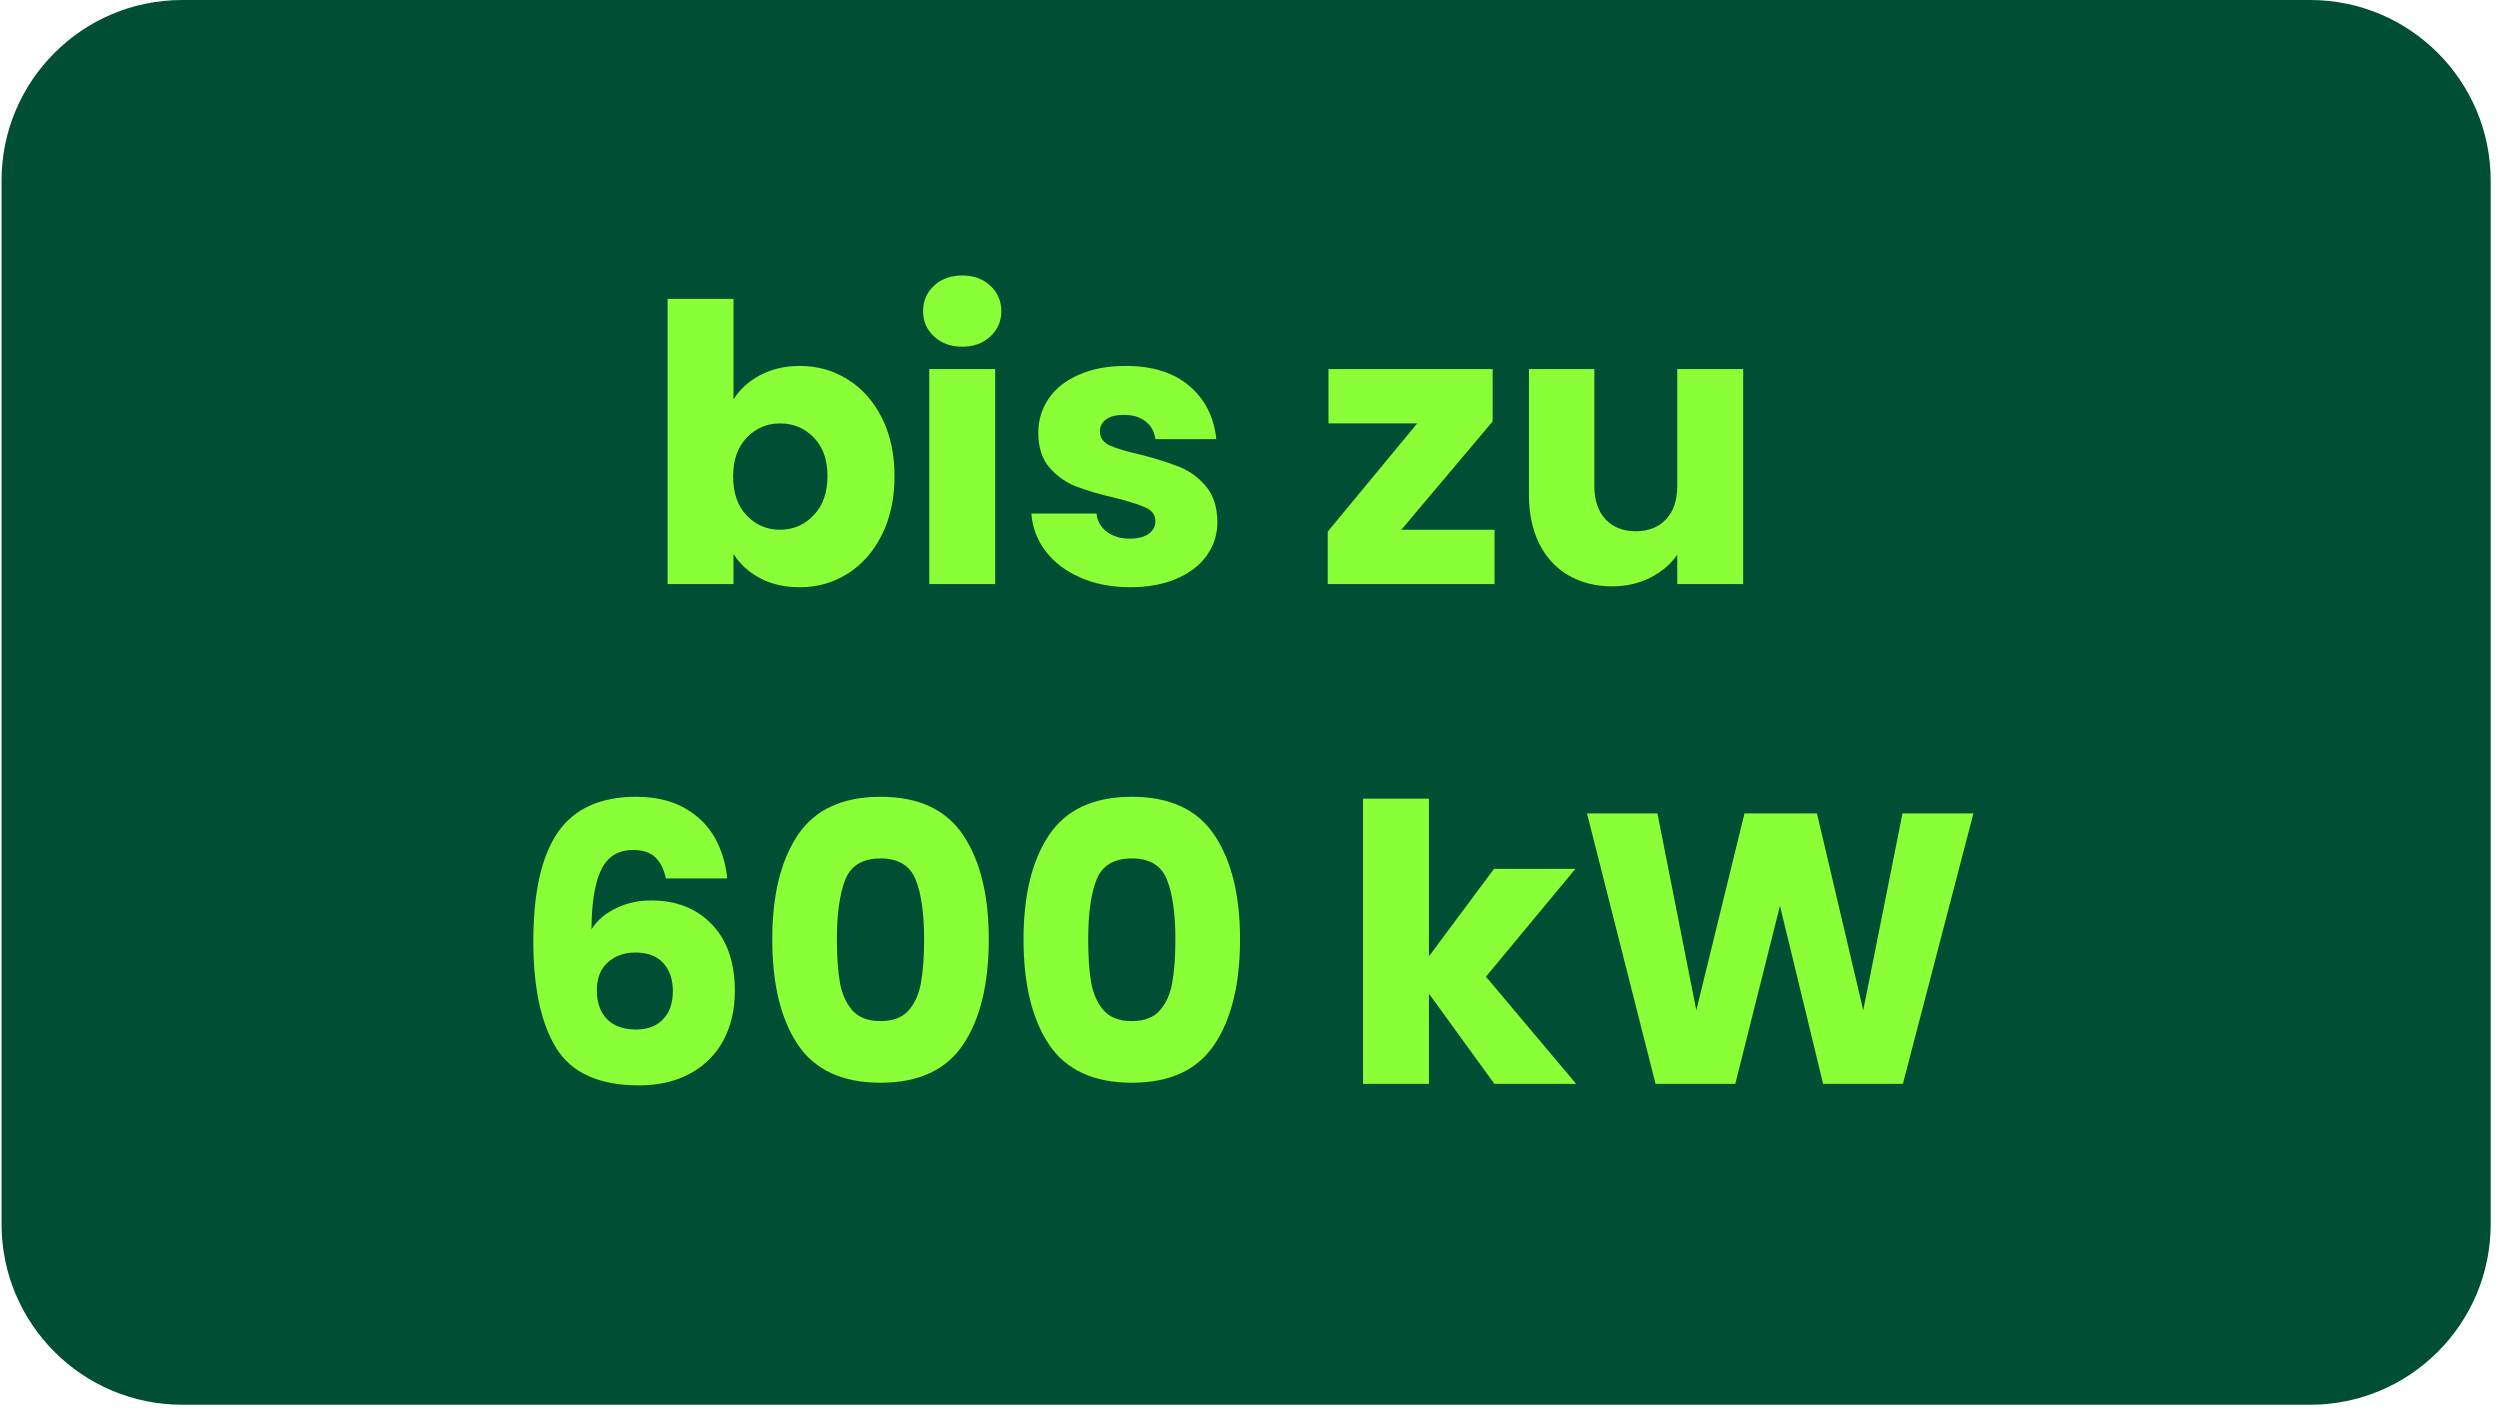 <svg xmlns="http://www.w3.org/2000/svg" xmlns:xlink="http://www.w3.org/1999/xlink" width="414" zoomAndPan="magnify" viewBox="0 0 310.5 175.5" height="234" preserveAspectRatio="xMidYMid meet" version="1.0"><defs><g/><clipPath id="18c77adad1"><path d="M 0.191 0 L 309.602 0 L 309.602 174.469 L 0.191 174.469 Z M 0.191 0 " clip-rule="nonzero"/></clipPath><clipPath id="1b0f6a1d19"><path d="M 22.629 0 L 286.91 0 C 299.301 0 309.344 10.047 309.344 22.438 L 309.344 152.031 C 309.344 164.426 299.301 174.469 286.91 174.469 L 22.629 174.469 C 10.238 174.469 0.191 164.426 0.191 152.031 L 0.191 22.438 C 0.191 10.047 10.238 0 22.629 0 Z M 22.629 0 " clip-rule="nonzero"/></clipPath><clipPath id="7bfad4e26e"><path d="M 251.301 133.746 L 295.562 133.746 L 295.562 165.395 L 251.301 165.395 Z M 251.301 133.746 " clip-rule="nonzero"/></clipPath><clipPath id="e95a14b351"><path d="M 267.125 133.746 L 279.703 133.746 C 288.441 133.746 295.527 140.828 295.527 149.57 C 295.527 158.309 288.441 165.395 279.703 165.395 L 267.125 165.395 C 258.387 165.395 251.301 158.309 251.301 149.57 C 251.301 140.828 258.387 133.746 267.125 133.746 Z M 267.125 133.746 " clip-rule="nonzero"/></clipPath></defs><g clip-path="url(#18c77adad1)"><g clip-path="url(#1b0f6a1d19)"><path fill="#004e34" d="M 0.191 0 L 309.602 0 L 309.602 174.469 L 0.191 174.469 Z M 0.191 0 " fill-opacity="1" fill-rule="nonzero"/></g></g><g fill="#8afe37" fill-opacity="1"><g transform="translate(79.945, 72.543)"><g><path d="M 11.156 -22.922 C 11.914 -24.172 13.016 -25.176 14.453 -25.938 C 15.891 -26.707 17.535 -27.094 19.391 -27.094 C 21.586 -27.094 23.578 -26.531 25.359 -25.406 C 27.148 -24.289 28.562 -22.695 29.594 -20.625 C 30.633 -18.551 31.156 -16.145 31.156 -13.406 C 31.156 -10.656 30.633 -8.234 29.594 -6.141 C 28.562 -4.055 27.148 -2.445 25.359 -1.312 C 23.578 -0.176 21.586 0.391 19.391 0.391 C 17.504 0.391 15.859 0.016 14.453 -0.734 C 13.047 -1.484 11.945 -2.484 11.156 -3.734 L 11.156 0 L 2.969 0 L 2.969 -35.422 L 11.156 -35.422 Z M 22.828 -13.406 C 22.828 -15.445 22.258 -17.047 21.125 -18.203 C 20 -19.367 18.602 -19.953 16.938 -19.953 C 15.312 -19.953 13.93 -19.363 12.797 -18.188 C 11.672 -17.008 11.109 -15.398 11.109 -13.359 C 11.109 -11.316 11.672 -9.703 12.797 -8.516 C 13.93 -7.336 15.312 -6.75 16.938 -6.75 C 18.57 -6.75 19.961 -7.348 21.109 -8.547 C 22.254 -9.742 22.828 -11.363 22.828 -13.406 Z M 22.828 -13.406 "/></g></g></g><g fill="#8afe37" fill-opacity="1"><g transform="translate(112.444, 72.543)"><g><path d="M 7.078 -29.484 C 5.641 -29.484 4.469 -29.906 3.562 -30.75 C 2.656 -31.594 2.203 -32.641 2.203 -33.891 C 2.203 -35.16 2.656 -36.219 3.562 -37.062 C 4.469 -37.906 5.641 -38.328 7.078 -38.328 C 8.484 -38.328 9.641 -37.906 10.547 -37.062 C 11.461 -36.219 11.922 -35.16 11.922 -33.891 C 11.922 -32.641 11.461 -31.594 10.547 -30.75 C 9.641 -29.906 8.484 -29.484 7.078 -29.484 Z M 11.156 -26.703 L 11.156 0 L 2.969 0 L 2.969 -26.703 Z M 11.156 -26.703 "/></g></g></g><g fill="#8afe37" fill-opacity="1"><g transform="translate(126.564, 72.543)"><g><path d="M 13.828 0.391 C 11.504 0.391 9.43 -0.008 7.609 -0.812 C 5.785 -1.613 4.348 -2.707 3.297 -4.094 C 2.242 -5.477 1.656 -7.035 1.531 -8.766 L 9.625 -8.766 C 9.719 -7.836 10.145 -7.082 10.906 -6.5 C 11.676 -5.926 12.617 -5.641 13.734 -5.641 C 14.754 -5.641 15.539 -5.836 16.094 -6.234 C 16.656 -6.641 16.938 -7.16 16.938 -7.797 C 16.938 -8.566 16.535 -9.133 15.734 -9.5 C 14.941 -9.863 13.656 -10.27 11.875 -10.719 C 9.957 -11.164 8.359 -11.633 7.078 -12.125 C 5.805 -12.625 4.707 -13.406 3.781 -14.469 C 2.852 -15.539 2.391 -16.988 2.391 -18.812 C 2.391 -20.344 2.812 -21.738 3.656 -23 C 4.5 -24.258 5.742 -25.254 7.391 -25.984 C 9.035 -26.723 10.988 -27.094 13.25 -27.094 C 16.602 -27.094 19.242 -26.258 21.172 -24.594 C 23.109 -22.938 24.219 -20.738 24.5 -18 L 16.938 -18 C 16.812 -18.926 16.406 -19.66 15.719 -20.203 C 15.031 -20.742 14.129 -21.016 13.016 -21.016 C 12.055 -21.016 11.32 -20.828 10.812 -20.453 C 10.301 -20.086 10.047 -19.586 10.047 -18.953 C 10.047 -18.18 10.453 -17.602 11.266 -17.219 C 12.078 -16.844 13.348 -16.461 15.078 -16.078 C 17.055 -15.566 18.664 -15.062 19.906 -14.562 C 21.156 -14.07 22.25 -13.273 23.188 -12.172 C 24.125 -11.078 24.609 -9.602 24.641 -7.75 C 24.641 -6.188 24.203 -4.789 23.328 -3.562 C 22.453 -2.332 21.191 -1.363 19.547 -0.656 C 17.898 0.039 15.992 0.391 13.828 0.391 Z M 13.828 0.391 "/></g></g></g><g fill="#8afe37" fill-opacity="1"><g transform="translate(153.272, 72.543)"><g/></g></g><g fill="#8afe37" fill-opacity="1"><g transform="translate(163.419, 72.543)"><g><path d="M 10.625 -6.75 L 22.203 -6.75 L 22.203 0 L 1.484 0 L 1.484 -6.516 L 12.594 -19.953 L 1.578 -19.953 L 1.578 -26.703 L 21.969 -26.703 L 21.969 -20.203 Z M 10.625 -6.75 "/></g></g></g><g fill="#8afe37" fill-opacity="1"><g transform="translate(187.159, 72.543)"><g><path d="M 29.344 -26.703 L 29.344 0 L 21.156 0 L 21.156 -3.641 C 20.32 -2.453 19.195 -1.5 17.781 -0.781 C 16.363 -0.07 14.789 0.281 13.062 0.281 C 11.02 0.281 9.219 -0.172 7.656 -1.078 C 6.094 -1.984 4.879 -3.297 4.016 -5.016 C 3.16 -6.742 2.734 -8.773 2.734 -11.109 L 2.734 -26.703 L 10.859 -26.703 L 10.859 -12.203 C 10.859 -10.422 11.32 -9.035 12.25 -8.047 C 13.176 -7.055 14.422 -6.562 15.984 -6.562 C 17.578 -6.562 18.836 -7.055 19.766 -8.047 C 20.691 -9.035 21.156 -10.422 21.156 -12.203 L 21.156 -26.703 Z M 29.344 -26.703 "/></g></g></g><g fill="#8afe37" fill-opacity="1"><g transform="translate(219.423, 72.543)"><g/></g></g><g fill="#8afe37" fill-opacity="1"><g transform="translate(63.27, 134.616)"><g><path d="M 19.438 -25.516 C 19.176 -26.691 18.727 -27.57 18.094 -28.156 C 17.457 -28.75 16.547 -29.047 15.359 -29.047 C 13.547 -29.047 12.238 -28.254 11.438 -26.672 C 10.633 -25.098 10.219 -22.602 10.188 -19.188 C 10.895 -20.301 11.91 -21.176 13.234 -21.812 C 14.555 -22.457 16.016 -22.781 17.609 -22.781 C 20.734 -22.781 23.242 -21.789 25.141 -19.812 C 27.047 -17.832 28 -15.07 28 -11.531 C 28 -9.207 27.523 -7.164 26.578 -5.406 C 25.641 -3.656 24.27 -2.285 22.469 -1.297 C 20.664 -0.305 18.535 0.188 16.078 0.188 C 11.16 0.188 7.742 -1.348 5.828 -4.422 C 3.922 -7.504 2.969 -11.93 2.969 -17.703 C 2.969 -23.766 3.977 -28.27 6 -31.219 C 8.031 -34.176 11.281 -35.656 15.75 -35.656 C 18.133 -35.656 20.148 -35.18 21.797 -34.234 C 23.441 -33.297 24.688 -32.062 25.531 -30.531 C 26.375 -29 26.879 -27.328 27.047 -25.516 Z M 15.656 -16.312 C 14.281 -16.312 13.133 -15.906 12.219 -15.094 C 11.312 -14.281 10.859 -13.125 10.859 -11.625 C 10.859 -10.094 11.281 -8.895 12.125 -8.031 C 12.977 -7.176 14.188 -6.75 15.75 -6.75 C 17.156 -6.75 18.266 -7.172 19.078 -8.016 C 19.891 -8.859 20.297 -10.016 20.297 -11.484 C 20.297 -12.984 19.895 -14.16 19.094 -15.016 C 18.301 -15.879 17.156 -16.312 15.656 -16.312 Z M 15.656 -16.312 "/></g></g></g><g fill="#8afe37" fill-opacity="1"><g transform="translate(93.759, 134.616)"><g><path d="M 2.156 -17.953 C 2.156 -23.43 3.211 -27.75 5.328 -30.906 C 7.453 -34.07 10.879 -35.656 15.609 -35.656 C 20.328 -35.656 23.742 -34.07 25.859 -30.906 C 27.984 -27.75 29.047 -23.43 29.047 -17.953 C 29.047 -12.398 27.984 -8.039 25.859 -4.875 C 23.742 -1.719 20.328 -0.141 15.609 -0.141 C 10.879 -0.141 7.453 -1.719 5.328 -4.875 C 3.211 -8.039 2.156 -12.398 2.156 -17.953 Z M 21.016 -17.953 C 21.016 -21.172 20.66 -23.648 19.953 -25.391 C 19.254 -27.129 17.805 -28 15.609 -28 C 13.398 -28 11.941 -27.129 11.234 -25.391 C 10.535 -23.648 10.188 -21.172 10.188 -17.953 C 10.188 -15.773 10.312 -13.977 10.562 -12.562 C 10.82 -11.145 11.344 -9.992 12.125 -9.109 C 12.914 -8.234 14.078 -7.797 15.609 -7.797 C 17.141 -7.797 18.297 -8.234 19.078 -9.109 C 19.859 -9.992 20.375 -11.145 20.625 -12.562 C 20.883 -13.977 21.016 -15.773 21.016 -17.953 Z M 21.016 -17.953 "/></g></g></g><g fill="#8afe37" fill-opacity="1"><g transform="translate(124.966, 134.616)"><g><path d="M 2.156 -17.953 C 2.156 -23.43 3.211 -27.75 5.328 -30.906 C 7.453 -34.07 10.879 -35.656 15.609 -35.656 C 20.328 -35.656 23.742 -34.07 25.859 -30.906 C 27.984 -27.75 29.047 -23.43 29.047 -17.953 C 29.047 -12.398 27.984 -8.039 25.859 -4.875 C 23.742 -1.719 20.328 -0.141 15.609 -0.141 C 10.879 -0.141 7.453 -1.719 5.328 -4.875 C 3.211 -8.039 2.156 -12.398 2.156 -17.953 Z M 21.016 -17.953 C 21.016 -21.172 20.66 -23.648 19.953 -25.391 C 19.254 -27.129 17.805 -28 15.609 -28 C 13.398 -28 11.941 -27.129 11.234 -25.391 C 10.535 -23.648 10.188 -21.172 10.188 -17.953 C 10.188 -15.773 10.312 -13.977 10.562 -12.562 C 10.82 -11.145 11.344 -9.992 12.125 -9.109 C 12.914 -8.234 14.078 -7.797 15.609 -7.797 C 17.141 -7.797 18.297 -8.234 19.078 -9.109 C 19.859 -9.992 20.375 -11.145 20.625 -12.562 C 20.883 -13.977 21.016 -15.773 21.016 -17.953 Z M 21.016 -17.953 "/></g></g></g><g fill="#8afe37" fill-opacity="1"><g transform="translate(156.173, 134.616)"><g/></g></g><g fill="#8afe37" fill-opacity="1"><g transform="translate(166.32, 134.616)"><g><path d="M 19.281 0 L 11.156 -11.203 L 11.156 0 L 2.969 0 L 2.969 -35.422 L 11.156 -35.422 L 11.156 -15.844 L 19.234 -26.703 L 29.344 -26.703 L 18.234 -13.312 L 29.438 0 Z M 19.281 0 "/></g></g></g><g fill="#8afe37" fill-opacity="1"><g transform="translate(195.9, 134.616)"><g><path d="M 49.203 -33.594 L 40.438 0 L 30.531 0 L 25.172 -22.109 L 19.625 0 L 9.719 0 L 1.203 -33.594 L 9.953 -33.594 L 14.781 -9.141 L 20.766 -33.594 L 29.766 -33.594 L 35.516 -9.141 L 40.391 -33.594 Z M 49.203 -33.594 "/></g></g></g><g clip-path="url(#7bfad4e26e)"><g clip-path="url(#e95a14b351)"><path fill="#004e34" d="M 251.301 133.746 L 295.562 133.746 L 295.562 165.395 L 251.301 165.395 Z M 251.301 133.746 " fill-opacity="1" fill-rule="nonzero"/></g></g></svg>